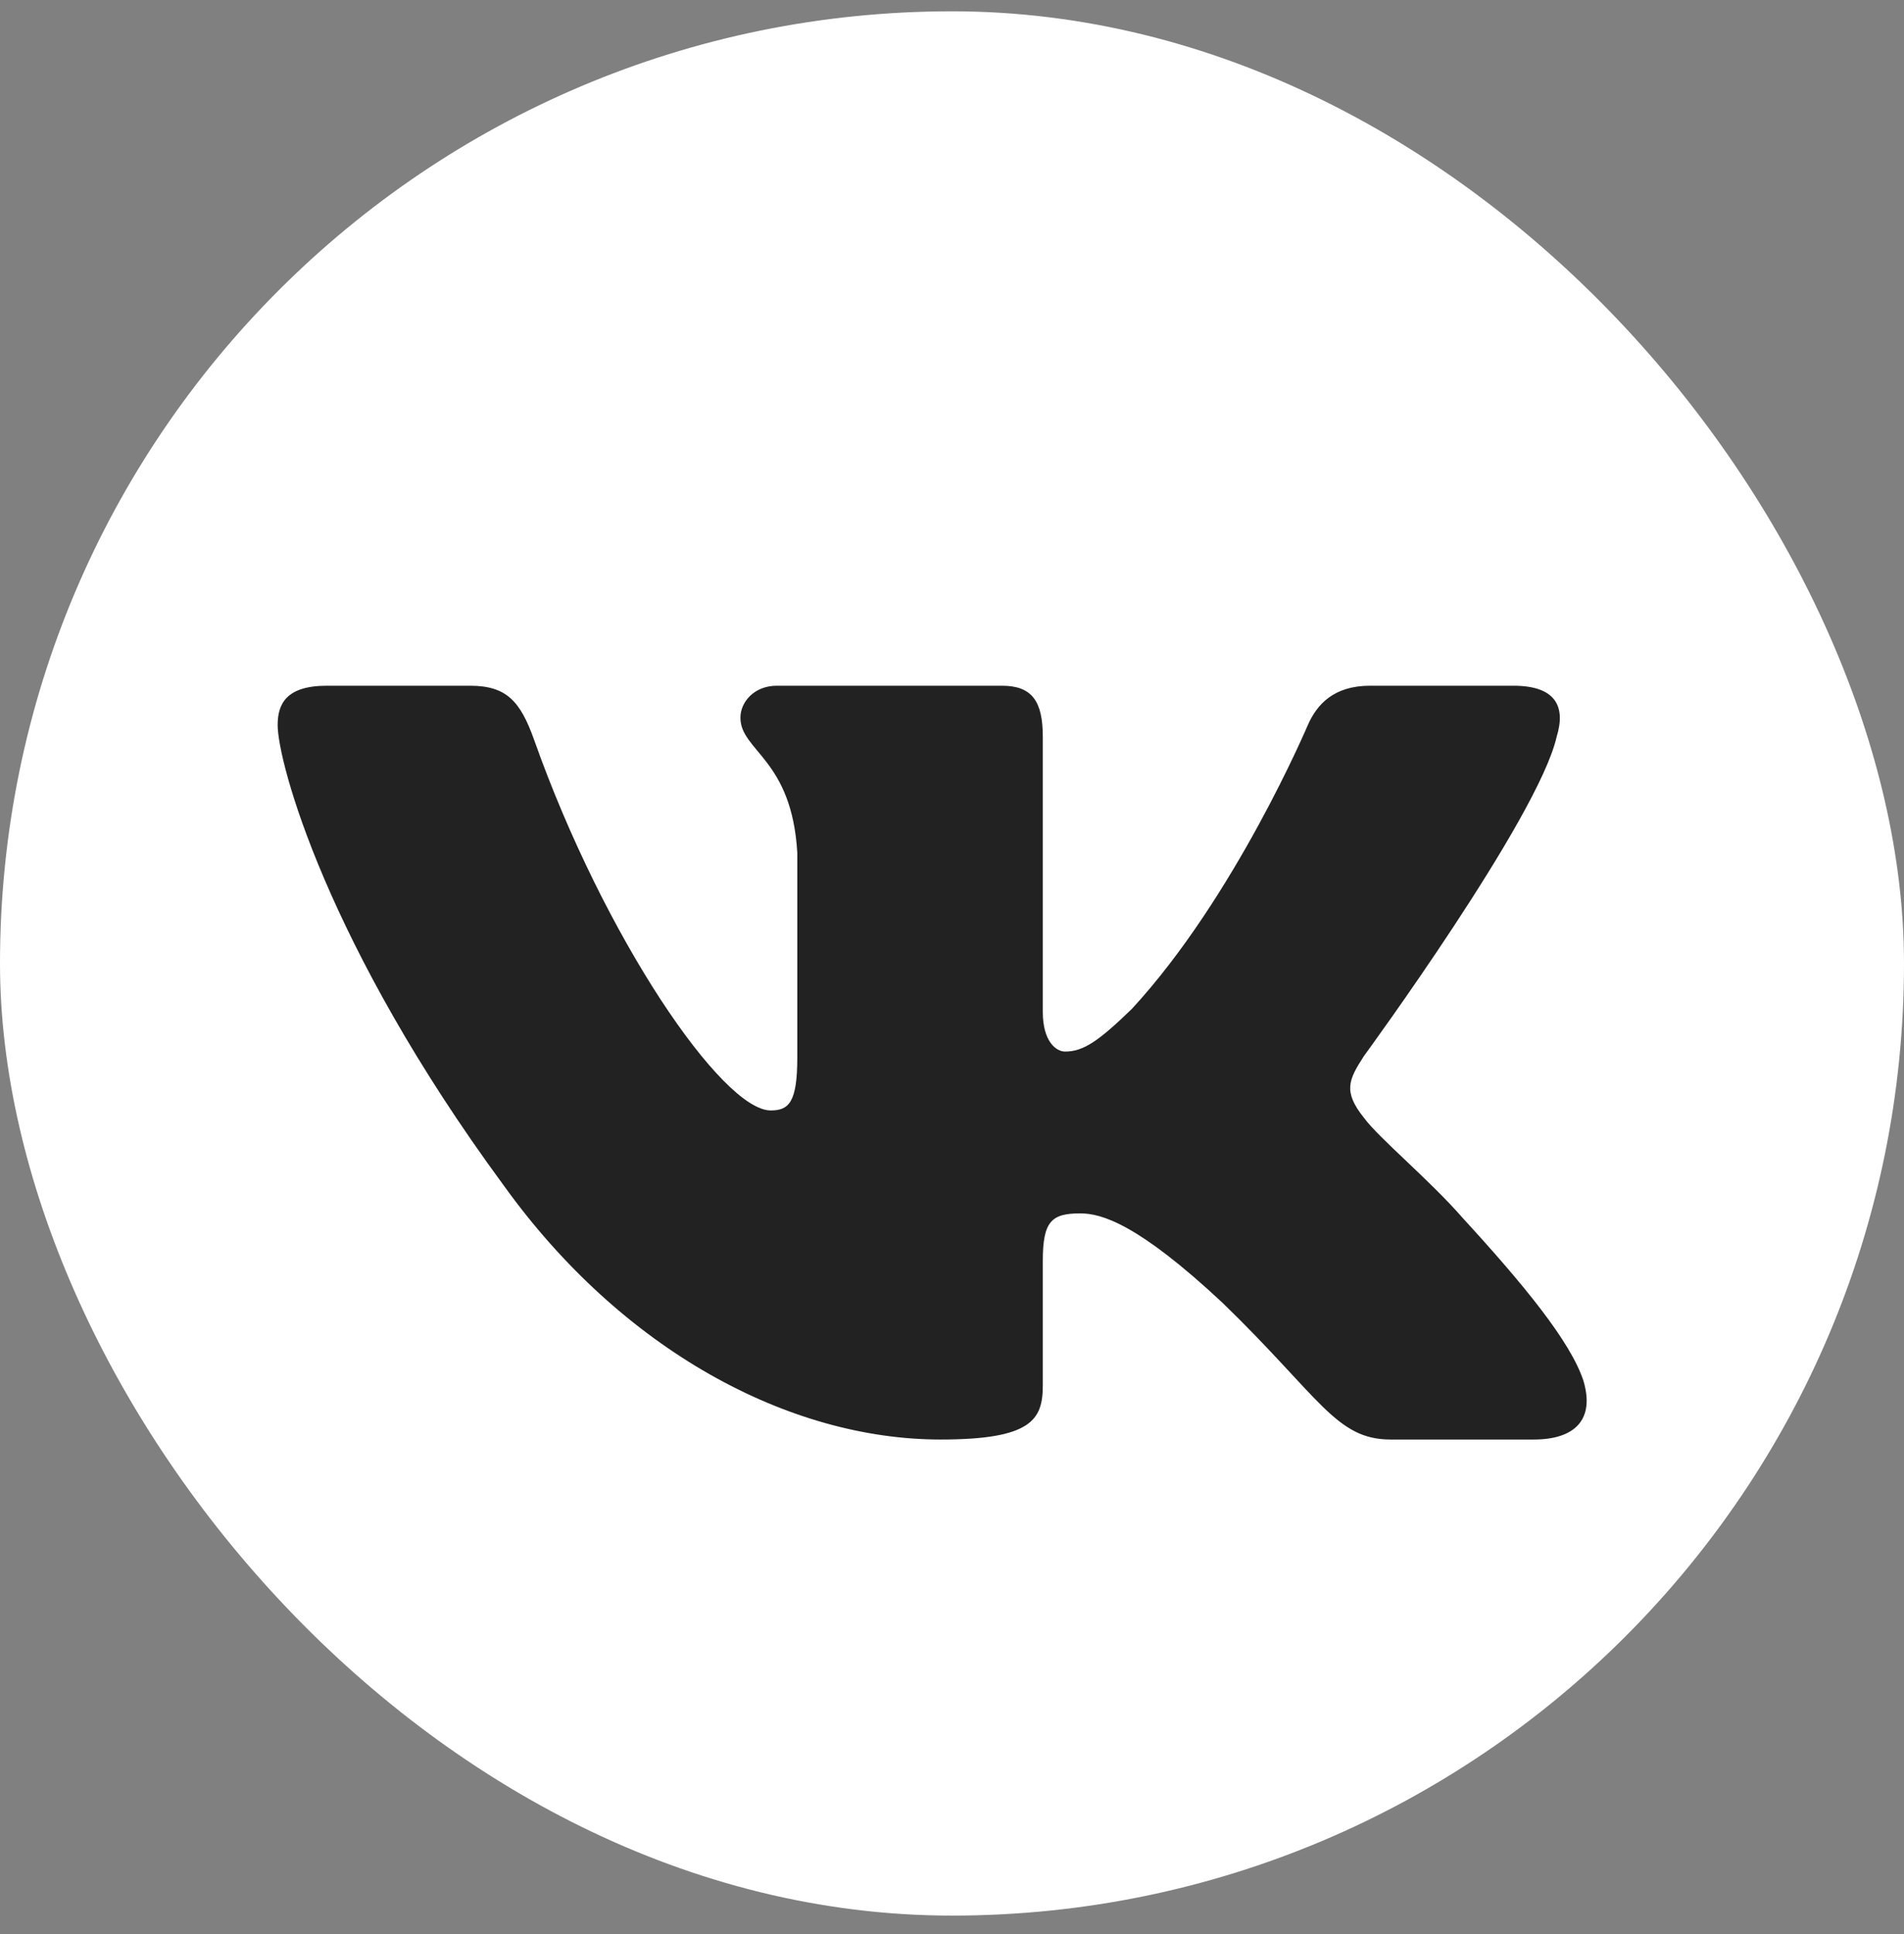 <svg width="64" height="65" viewBox="0 0 64 65" fill="none" xmlns="http://www.w3.org/2000/svg">
<rect x="0" y="0" width="64" height="65" fill="#808080" stroke="none"/>
<rect y="0.38" width="64" height="64" rx="32" fill="white"/>
<path fill-rule="evenodd" clip-rule="evenodd" d="M52.324 24.762C52.63 23.773 52.324 23.046 50.868 23.046H46.054C44.83 23.046 44.267 23.674 43.961 24.366C43.961 24.366 41.513 30.151 38.045 33.908C36.923 34.996 36.413 35.341 35.801 35.341C35.495 35.341 35.052 34.996 35.052 34.007V24.762C35.052 23.575 34.697 23.046 33.677 23.046H26.112C25.348 23.046 24.888 23.597 24.888 24.119C24.888 25.244 26.621 25.503 26.8 28.667V35.54C26.8 37.046 26.519 37.32 25.907 37.32C24.276 37.32 20.306 31.509 17.952 24.861C17.49 23.568 17.028 23.046 15.797 23.046H10.984C9.608 23.046 9.333 23.674 9.333 24.366C9.333 25.602 10.966 31.733 16.932 39.841C20.91 45.378 26.514 48.38 31.614 48.38C34.674 48.38 35.052 47.713 35.052 46.565V42.38C35.052 41.046 35.342 40.78 36.31 40.78C37.025 40.78 38.248 41.126 41.105 43.796C44.368 46.96 44.906 48.38 46.742 48.38H51.556C52.931 48.38 53.619 47.713 53.222 46.397C52.788 45.086 51.23 43.184 49.162 40.929C48.04 39.643 46.357 38.259 45.847 37.567C45.133 36.677 45.337 36.281 45.847 35.491C45.847 35.491 51.712 27.481 52.324 24.762V24.762Z" fill="#222222"/>
</svg>
